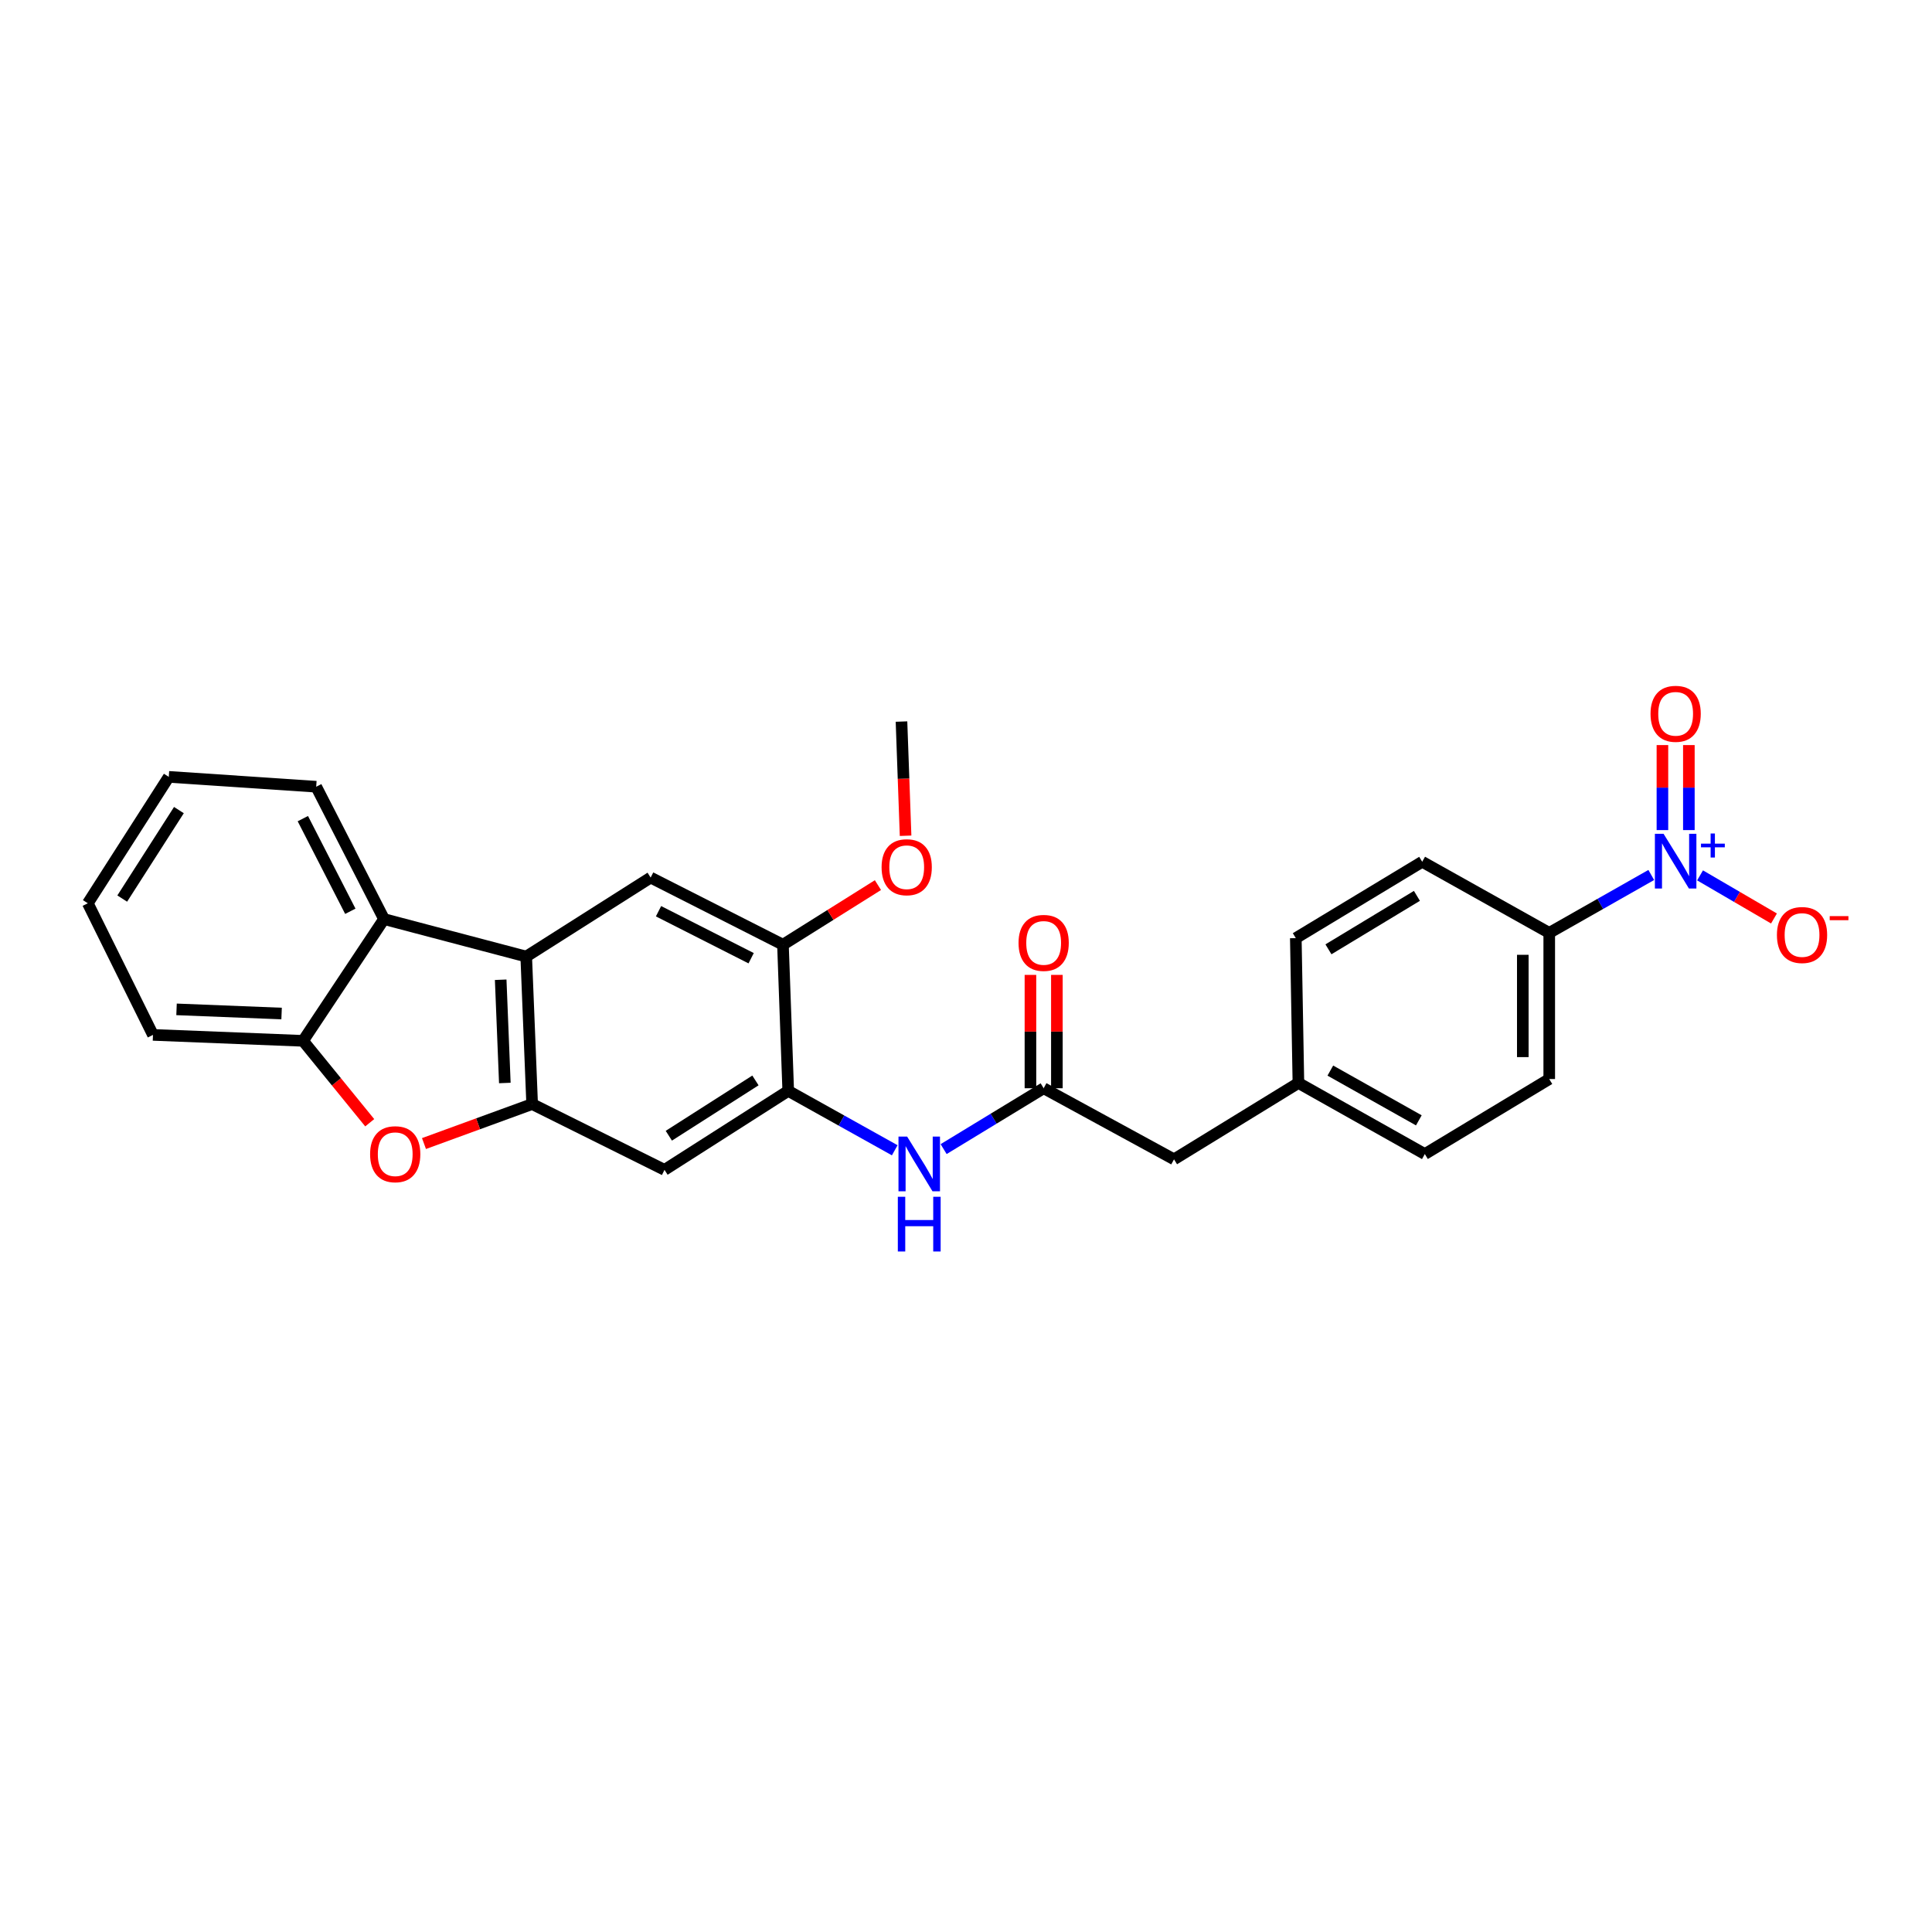 <?xml version='1.0' encoding='iso-8859-1'?>
<svg version='1.1' baseProfile='full'
              xmlns='http://www.w3.org/2000/svg'
                      xmlns:rdkit='http://www.rdkit.org/xml'
                      xmlns:xlink='http://www.w3.org/1999/xlink'
                  xml:space='preserve'
width='1000px' height='1000px' viewBox='0 0 1000 1000'>
<!-- END OF HEADER -->
<rect style='opacity:1.0;fill:#FFFFFF;stroke:none' width='1000' height='1000' x='0' y='0'> </rect>
<path class='bond-1' d='M 275.436,571.456 L 272.372,495.117' style='fill:none;fill-rule:evenodd;stroke:#000000;stroke-width:6px;stroke-linecap:butt;stroke-linejoin:miter;stroke-opacity:1' />
<path class='bond-1' d='M 261.301,560.554 L 259.156,507.117' style='fill:none;fill-rule:evenodd;stroke:#000000;stroke-width:6px;stroke-linecap:butt;stroke-linejoin:miter;stroke-opacity:1' />
<path class='bond-2' d='M 275.436,571.456 L 247.443,581.679' style='fill:none;fill-rule:evenodd;stroke:#000000;stroke-width:6px;stroke-linecap:butt;stroke-linejoin:miter;stroke-opacity:1' />
<path class='bond-2' d='M 247.443,581.679 L 219.451,591.901' style='fill:none;fill-rule:evenodd;stroke:#FF0000;stroke-width:6px;stroke-linecap:butt;stroke-linejoin:miter;stroke-opacity:1' />
<path class='bond-5' d='M 275.436,571.456 L 343.943,605.519' style='fill:none;fill-rule:evenodd;stroke:#000000;stroke-width:6px;stroke-linecap:butt;stroke-linejoin:miter;stroke-opacity:1' />
<path class='bond-0' d='M 854.691,452.888 L 828.287,467.874' style='fill:none;fill-rule:evenodd;stroke:#0000FF;stroke-width:6px;stroke-linecap:butt;stroke-linejoin:miter;stroke-opacity:1' />
<path class='bond-0' d='M 828.287,467.874 L 801.884,482.86' style='fill:none;fill-rule:evenodd;stroke:#000000;stroke-width:6px;stroke-linecap:butt;stroke-linejoin:miter;stroke-opacity:1' />
<path class='bond-12' d='M 879.945,453.093 L 899.074,464.25' style='fill:none;fill-rule:evenodd;stroke:#0000FF;stroke-width:6px;stroke-linecap:butt;stroke-linejoin:miter;stroke-opacity:1' />
<path class='bond-12' d='M 899.074,464.25 L 918.204,475.406' style='fill:none;fill-rule:evenodd;stroke:#FF0000;stroke-width:6px;stroke-linecap:butt;stroke-linejoin:miter;stroke-opacity:1' />
<path class='bond-13' d='M 874.155,429.657 L 874.155,407.655' style='fill:none;fill-rule:evenodd;stroke:#0000FF;stroke-width:6px;stroke-linecap:butt;stroke-linejoin:miter;stroke-opacity:1' />
<path class='bond-13' d='M 874.155,407.655 L 874.155,385.653' style='fill:none;fill-rule:evenodd;stroke:#FF0000;stroke-width:6px;stroke-linecap:butt;stroke-linejoin:miter;stroke-opacity:1' />
<path class='bond-13' d='M 860.468,429.657 L 860.468,407.655' style='fill:none;fill-rule:evenodd;stroke:#0000FF;stroke-width:6px;stroke-linecap:butt;stroke-linejoin:miter;stroke-opacity:1' />
<path class='bond-13' d='M 860.468,407.655 L 860.468,385.653' style='fill:none;fill-rule:evenodd;stroke:#FF0000;stroke-width:6px;stroke-linecap:butt;stroke-linejoin:miter;stroke-opacity:1' />
<path class='bond-3' d='M 272.372,495.117 L 198.771,475.713' style='fill:none;fill-rule:evenodd;stroke:#000000;stroke-width:6px;stroke-linecap:butt;stroke-linejoin:miter;stroke-opacity:1' />
<path class='bond-7' d='M 272.372,495.117 L 336.773,454.233' style='fill:none;fill-rule:evenodd;stroke:#000000;stroke-width:6px;stroke-linecap:butt;stroke-linejoin:miter;stroke-opacity:1' />
<path class='bond-6' d='M 191.369,581.129 L 174.115,559.933' style='fill:none;fill-rule:evenodd;stroke:#FF0000;stroke-width:6px;stroke-linecap:butt;stroke-linejoin:miter;stroke-opacity:1' />
<path class='bond-6' d='M 174.115,559.933 L 156.86,538.738' style='fill:none;fill-rule:evenodd;stroke:#000000;stroke-width:6px;stroke-linecap:butt;stroke-linejoin:miter;stroke-opacity:1' />
<path class='bond-22' d='M 198.771,475.713 L 163.665,407.206' style='fill:none;fill-rule:evenodd;stroke:#000000;stroke-width:6px;stroke-linecap:butt;stroke-linejoin:miter;stroke-opacity:1' />
<path class='bond-22' d='M 181.325,471.678 L 156.751,423.723' style='fill:none;fill-rule:evenodd;stroke:#000000;stroke-width:6px;stroke-linecap:butt;stroke-linejoin:miter;stroke-opacity:1' />
<path class='bond-27' d='M 198.771,475.713 L 156.86,538.738' style='fill:none;fill-rule:evenodd;stroke:#000000;stroke-width:6px;stroke-linecap:butt;stroke-linejoin:miter;stroke-opacity:1' />
<path class='bond-4' d='M 407.987,564.635 L 343.943,605.519' style='fill:none;fill-rule:evenodd;stroke:#000000;stroke-width:6px;stroke-linecap:butt;stroke-linejoin:miter;stroke-opacity:1' />
<path class='bond-4' d='M 391.016,559.232 L 346.185,587.851' style='fill:none;fill-rule:evenodd;stroke:#000000;stroke-width:6px;stroke-linecap:butt;stroke-linejoin:miter;stroke-opacity:1' />
<path class='bond-8' d='M 407.987,564.635 L 435.55,580.009' style='fill:none;fill-rule:evenodd;stroke:#000000;stroke-width:6px;stroke-linecap:butt;stroke-linejoin:miter;stroke-opacity:1' />
<path class='bond-8' d='M 435.55,580.009 L 463.114,595.382' style='fill:none;fill-rule:evenodd;stroke:#0000FF;stroke-width:6px;stroke-linecap:butt;stroke-linejoin:miter;stroke-opacity:1' />
<path class='bond-10' d='M 407.987,564.635 L 405.257,488.981' style='fill:none;fill-rule:evenodd;stroke:#000000;stroke-width:6px;stroke-linecap:butt;stroke-linejoin:miter;stroke-opacity:1' />
<path class='bond-23' d='M 156.86,538.738 L 79.183,535.659' style='fill:none;fill-rule:evenodd;stroke:#000000;stroke-width:6px;stroke-linecap:butt;stroke-linejoin:miter;stroke-opacity:1' />
<path class='bond-23' d='M 145.751,524.601 L 91.377,522.445' style='fill:none;fill-rule:evenodd;stroke:#000000;stroke-width:6px;stroke-linecap:butt;stroke-linejoin:miter;stroke-opacity:1' />
<path class='bond-28' d='M 336.773,454.233 L 405.257,488.981' style='fill:none;fill-rule:evenodd;stroke:#000000;stroke-width:6px;stroke-linecap:butt;stroke-linejoin:miter;stroke-opacity:1' />
<path class='bond-28' d='M 340.853,471.651 L 388.792,495.974' style='fill:none;fill-rule:evenodd;stroke:#000000;stroke-width:6px;stroke-linecap:butt;stroke-linejoin:miter;stroke-opacity:1' />
<path class='bond-9' d='M 488.419,594.774 L 514.308,579.024' style='fill:none;fill-rule:evenodd;stroke:#0000FF;stroke-width:6px;stroke-linecap:butt;stroke-linejoin:miter;stroke-opacity:1' />
<path class='bond-9' d='M 514.308,579.024 L 540.196,563.274' style='fill:none;fill-rule:evenodd;stroke:#000000;stroke-width:6px;stroke-linecap:butt;stroke-linejoin:miter;stroke-opacity:1' />
<path class='bond-14' d='M 547.039,563.274 L 547.039,533.94' style='fill:none;fill-rule:evenodd;stroke:#000000;stroke-width:6px;stroke-linecap:butt;stroke-linejoin:miter;stroke-opacity:1' />
<path class='bond-14' d='M 547.039,533.94 L 547.039,504.605' style='fill:none;fill-rule:evenodd;stroke:#FF0000;stroke-width:6px;stroke-linecap:butt;stroke-linejoin:miter;stroke-opacity:1' />
<path class='bond-14' d='M 533.353,563.274 L 533.353,533.94' style='fill:none;fill-rule:evenodd;stroke:#000000;stroke-width:6px;stroke-linecap:butt;stroke-linejoin:miter;stroke-opacity:1' />
<path class='bond-14' d='M 533.353,533.94 L 533.353,504.605' style='fill:none;fill-rule:evenodd;stroke:#FF0000;stroke-width:6px;stroke-linecap:butt;stroke-linejoin:miter;stroke-opacity:1' />
<path class='bond-17' d='M 540.196,563.274 L 607.669,600.067' style='fill:none;fill-rule:evenodd;stroke:#000000;stroke-width:6px;stroke-linecap:butt;stroke-linejoin:miter;stroke-opacity:1' />
<path class='bond-19' d='M 405.257,488.981 L 429.838,473.557' style='fill:none;fill-rule:evenodd;stroke:#000000;stroke-width:6px;stroke-linecap:butt;stroke-linejoin:miter;stroke-opacity:1' />
<path class='bond-19' d='M 429.838,473.557 L 454.418,458.133' style='fill:none;fill-rule:evenodd;stroke:#FF0000;stroke-width:6px;stroke-linecap:butt;stroke-linejoin:miter;stroke-opacity:1' />
<path class='bond-11' d='M 801.884,482.86 L 801.884,558.507' style='fill:none;fill-rule:evenodd;stroke:#000000;stroke-width:6px;stroke-linecap:butt;stroke-linejoin:miter;stroke-opacity:1' />
<path class='bond-11' d='M 788.198,494.207 L 788.198,547.16' style='fill:none;fill-rule:evenodd;stroke:#000000;stroke-width:6px;stroke-linecap:butt;stroke-linejoin:miter;stroke-opacity:1' />
<path class='bond-30' d='M 801.884,482.86 L 736.129,446.052' style='fill:none;fill-rule:evenodd;stroke:#000000;stroke-width:6px;stroke-linecap:butt;stroke-linejoin:miter;stroke-opacity:1' />
<path class='bond-15' d='M 801.884,558.507 L 737.49,597.338' style='fill:none;fill-rule:evenodd;stroke:#000000;stroke-width:6px;stroke-linecap:butt;stroke-linejoin:miter;stroke-opacity:1' />
<path class='bond-16' d='M 736.129,446.052 L 670.709,485.582' style='fill:none;fill-rule:evenodd;stroke:#000000;stroke-width:6px;stroke-linecap:butt;stroke-linejoin:miter;stroke-opacity:1' />
<path class='bond-16' d='M 733.394,463.695 L 687.6,491.367' style='fill:none;fill-rule:evenodd;stroke:#000000;stroke-width:6px;stroke-linecap:butt;stroke-linejoin:miter;stroke-opacity:1' />
<path class='bond-18' d='M 607.669,600.067 L 672.055,560.545' style='fill:none;fill-rule:evenodd;stroke:#000000;stroke-width:6px;stroke-linecap:butt;stroke-linejoin:miter;stroke-opacity:1' />
<path class='bond-20' d='M 672.055,560.545 L 670.709,485.582' style='fill:none;fill-rule:evenodd;stroke:#000000;stroke-width:6px;stroke-linecap:butt;stroke-linejoin:miter;stroke-opacity:1' />
<path class='bond-21' d='M 672.055,560.545 L 737.49,597.338' style='fill:none;fill-rule:evenodd;stroke:#000000;stroke-width:6px;stroke-linecap:butt;stroke-linejoin:miter;stroke-opacity:1' />
<path class='bond-21' d='M 688.578,554.134 L 734.383,579.889' style='fill:none;fill-rule:evenodd;stroke:#000000;stroke-width:6px;stroke-linecap:butt;stroke-linejoin:miter;stroke-opacity:1' />
<path class='bond-24' d='M 468.728,432.585 L 467.669,403.031' style='fill:none;fill-rule:evenodd;stroke:#FF0000;stroke-width:6px;stroke-linecap:butt;stroke-linejoin:miter;stroke-opacity:1' />
<path class='bond-24' d='M 467.669,403.031 L 466.61,373.477' style='fill:none;fill-rule:evenodd;stroke:#000000;stroke-width:6px;stroke-linecap:butt;stroke-linejoin:miter;stroke-opacity:1' />
<path class='bond-25' d='M 163.665,407.206 L 87.365,402.104' style='fill:none;fill-rule:evenodd;stroke:#000000;stroke-width:6px;stroke-linecap:butt;stroke-linejoin:miter;stroke-opacity:1' />
<path class='bond-26' d='M 79.183,535.659 L 45.455,467.532' style='fill:none;fill-rule:evenodd;stroke:#000000;stroke-width:6px;stroke-linecap:butt;stroke-linejoin:miter;stroke-opacity:1' />
<path class='bond-29' d='M 87.365,402.104 L 45.455,467.532' style='fill:none;fill-rule:evenodd;stroke:#000000;stroke-width:6px;stroke-linecap:butt;stroke-linejoin:miter;stroke-opacity:1' />
<path class='bond-29' d='M 92.603,419.3 L 63.266,465.1' style='fill:none;fill-rule:evenodd;stroke:#000000;stroke-width:6px;stroke-linecap:butt;stroke-linejoin:miter;stroke-opacity:1' />
<path  class='atom-1' d='M 861.051 431.565
L 870.331 446.565
Q 871.251 448.045, 872.731 450.725
Q 874.211 453.405, 874.291 453.565
L 874.291 431.565
L 878.051 431.565
L 878.051 459.885
L 874.171 459.885
L 864.211 443.485
Q 863.051 441.565, 861.811 439.365
Q 860.611 437.165, 860.251 436.485
L 860.251 459.885
L 856.571 459.885
L 856.571 431.565
L 861.051 431.565
' fill='#0000FF'/>
<path  class='atom-1' d='M 880.427 436.67
L 885.417 436.67
L 885.417 431.416
L 887.635 431.416
L 887.635 436.67
L 892.756 436.67
L 892.756 438.571
L 887.635 438.571
L 887.635 443.851
L 885.417 443.851
L 885.417 438.571
L 880.427 438.571
L 880.427 436.67
' fill='#0000FF'/>
<path  class='atom-3' d='M 191.564 597.418
Q 191.564 590.618, 194.924 586.818
Q 198.284 583.018, 204.564 583.018
Q 210.844 583.018, 214.204 586.818
Q 217.564 590.618, 217.564 597.418
Q 217.564 604.298, 214.164 608.218
Q 210.764 612.098, 204.564 612.098
Q 198.324 612.098, 194.924 608.218
Q 191.564 604.338, 191.564 597.418
M 204.564 608.898
Q 208.884 608.898, 211.204 606.018
Q 213.564 603.098, 213.564 597.418
Q 213.564 591.858, 211.204 589.058
Q 208.884 586.218, 204.564 586.218
Q 200.244 586.218, 197.884 589.018
Q 195.564 591.818, 195.564 597.418
Q 195.564 603.138, 197.884 606.018
Q 200.244 608.898, 204.564 608.898
' fill='#FF0000'/>
<path  class='atom-9' d='M 469.535 588.295
L 478.815 603.295
Q 479.735 604.775, 481.215 607.455
Q 482.695 610.135, 482.775 610.295
L 482.775 588.295
L 486.535 588.295
L 486.535 616.615
L 482.655 616.615
L 472.695 600.215
Q 471.535 598.295, 470.295 596.095
Q 469.095 593.895, 468.735 593.215
L 468.735 616.615
L 465.055 616.615
L 465.055 588.295
L 469.535 588.295
' fill='#0000FF'/>
<path  class='atom-9' d='M 464.715 619.447
L 468.555 619.447
L 468.555 631.487
L 483.035 631.487
L 483.035 619.447
L 486.875 619.447
L 486.875 647.767
L 483.035 647.767
L 483.035 634.687
L 468.555 634.687
L 468.555 647.767
L 464.715 647.767
L 464.715 619.447
' fill='#0000FF'/>
<path  class='atom-13' d='M 919.732 483.959
Q 919.732 477.159, 923.092 473.359
Q 926.452 469.559, 932.732 469.559
Q 939.012 469.559, 942.372 473.359
Q 945.732 477.159, 945.732 483.959
Q 945.732 490.839, 942.332 494.759
Q 938.932 498.639, 932.732 498.639
Q 926.492 498.639, 923.092 494.759
Q 919.732 490.879, 919.732 483.959
M 932.732 495.439
Q 937.052 495.439, 939.372 492.559
Q 941.732 489.639, 941.732 483.959
Q 941.732 478.399, 939.372 475.599
Q 937.052 472.759, 932.732 472.759
Q 928.412 472.759, 926.052 475.559
Q 923.732 478.359, 923.732 483.959
Q 923.732 489.679, 926.052 492.559
Q 928.412 495.439, 932.732 495.439
' fill='#FF0000'/>
<path  class='atom-13' d='M 947.052 474.182
L 956.74 474.182
L 956.74 476.294
L 947.052 476.294
L 947.052 474.182
' fill='#FF0000'/>
<path  class='atom-14' d='M 854.311 369.466
Q 854.311 362.666, 857.671 358.866
Q 861.031 355.066, 867.311 355.066
Q 873.591 355.066, 876.951 358.866
Q 880.311 362.666, 880.311 369.466
Q 880.311 376.346, 876.911 380.266
Q 873.511 384.146, 867.311 384.146
Q 861.071 384.146, 857.671 380.266
Q 854.311 376.386, 854.311 369.466
M 867.311 380.946
Q 871.631 380.946, 873.951 378.066
Q 876.311 375.146, 876.311 369.466
Q 876.311 363.906, 873.951 361.106
Q 871.631 358.266, 867.311 358.266
Q 862.991 358.266, 860.631 361.066
Q 858.311 363.866, 858.311 369.466
Q 858.311 375.186, 860.631 378.066
Q 862.991 380.946, 867.311 380.946
' fill='#FF0000'/>
<path  class='atom-15' d='M 527.196 488.042
Q 527.196 481.242, 530.556 477.442
Q 533.916 473.642, 540.196 473.642
Q 546.476 473.642, 549.836 477.442
Q 553.196 481.242, 553.196 488.042
Q 553.196 494.922, 549.796 498.842
Q 546.396 502.722, 540.196 502.722
Q 533.956 502.722, 530.556 498.842
Q 527.196 494.962, 527.196 488.042
M 540.196 499.522
Q 544.516 499.522, 546.836 496.642
Q 549.196 493.722, 549.196 488.042
Q 549.196 482.482, 546.836 479.682
Q 544.516 476.842, 540.196 476.842
Q 535.876 476.842, 533.516 479.642
Q 531.196 482.442, 531.196 488.042
Q 531.196 493.762, 533.516 496.642
Q 535.876 499.522, 540.196 499.522
' fill='#FF0000'/>
<path  class='atom-20' d='M 456.309 448.869
Q 456.309 442.069, 459.669 438.269
Q 463.029 434.469, 469.309 434.469
Q 475.589 434.469, 478.949 438.269
Q 482.309 442.069, 482.309 448.869
Q 482.309 455.749, 478.909 459.669
Q 475.509 463.549, 469.309 463.549
Q 463.069 463.549, 459.669 459.669
Q 456.309 455.789, 456.309 448.869
M 469.309 460.349
Q 473.629 460.349, 475.949 457.469
Q 478.309 454.549, 478.309 448.869
Q 478.309 443.309, 475.949 440.509
Q 473.629 437.669, 469.309 437.669
Q 464.989 437.669, 462.629 440.469
Q 460.309 443.269, 460.309 448.869
Q 460.309 454.589, 462.629 457.469
Q 464.989 460.349, 469.309 460.349
' fill='#FF0000'/>
</svg>
